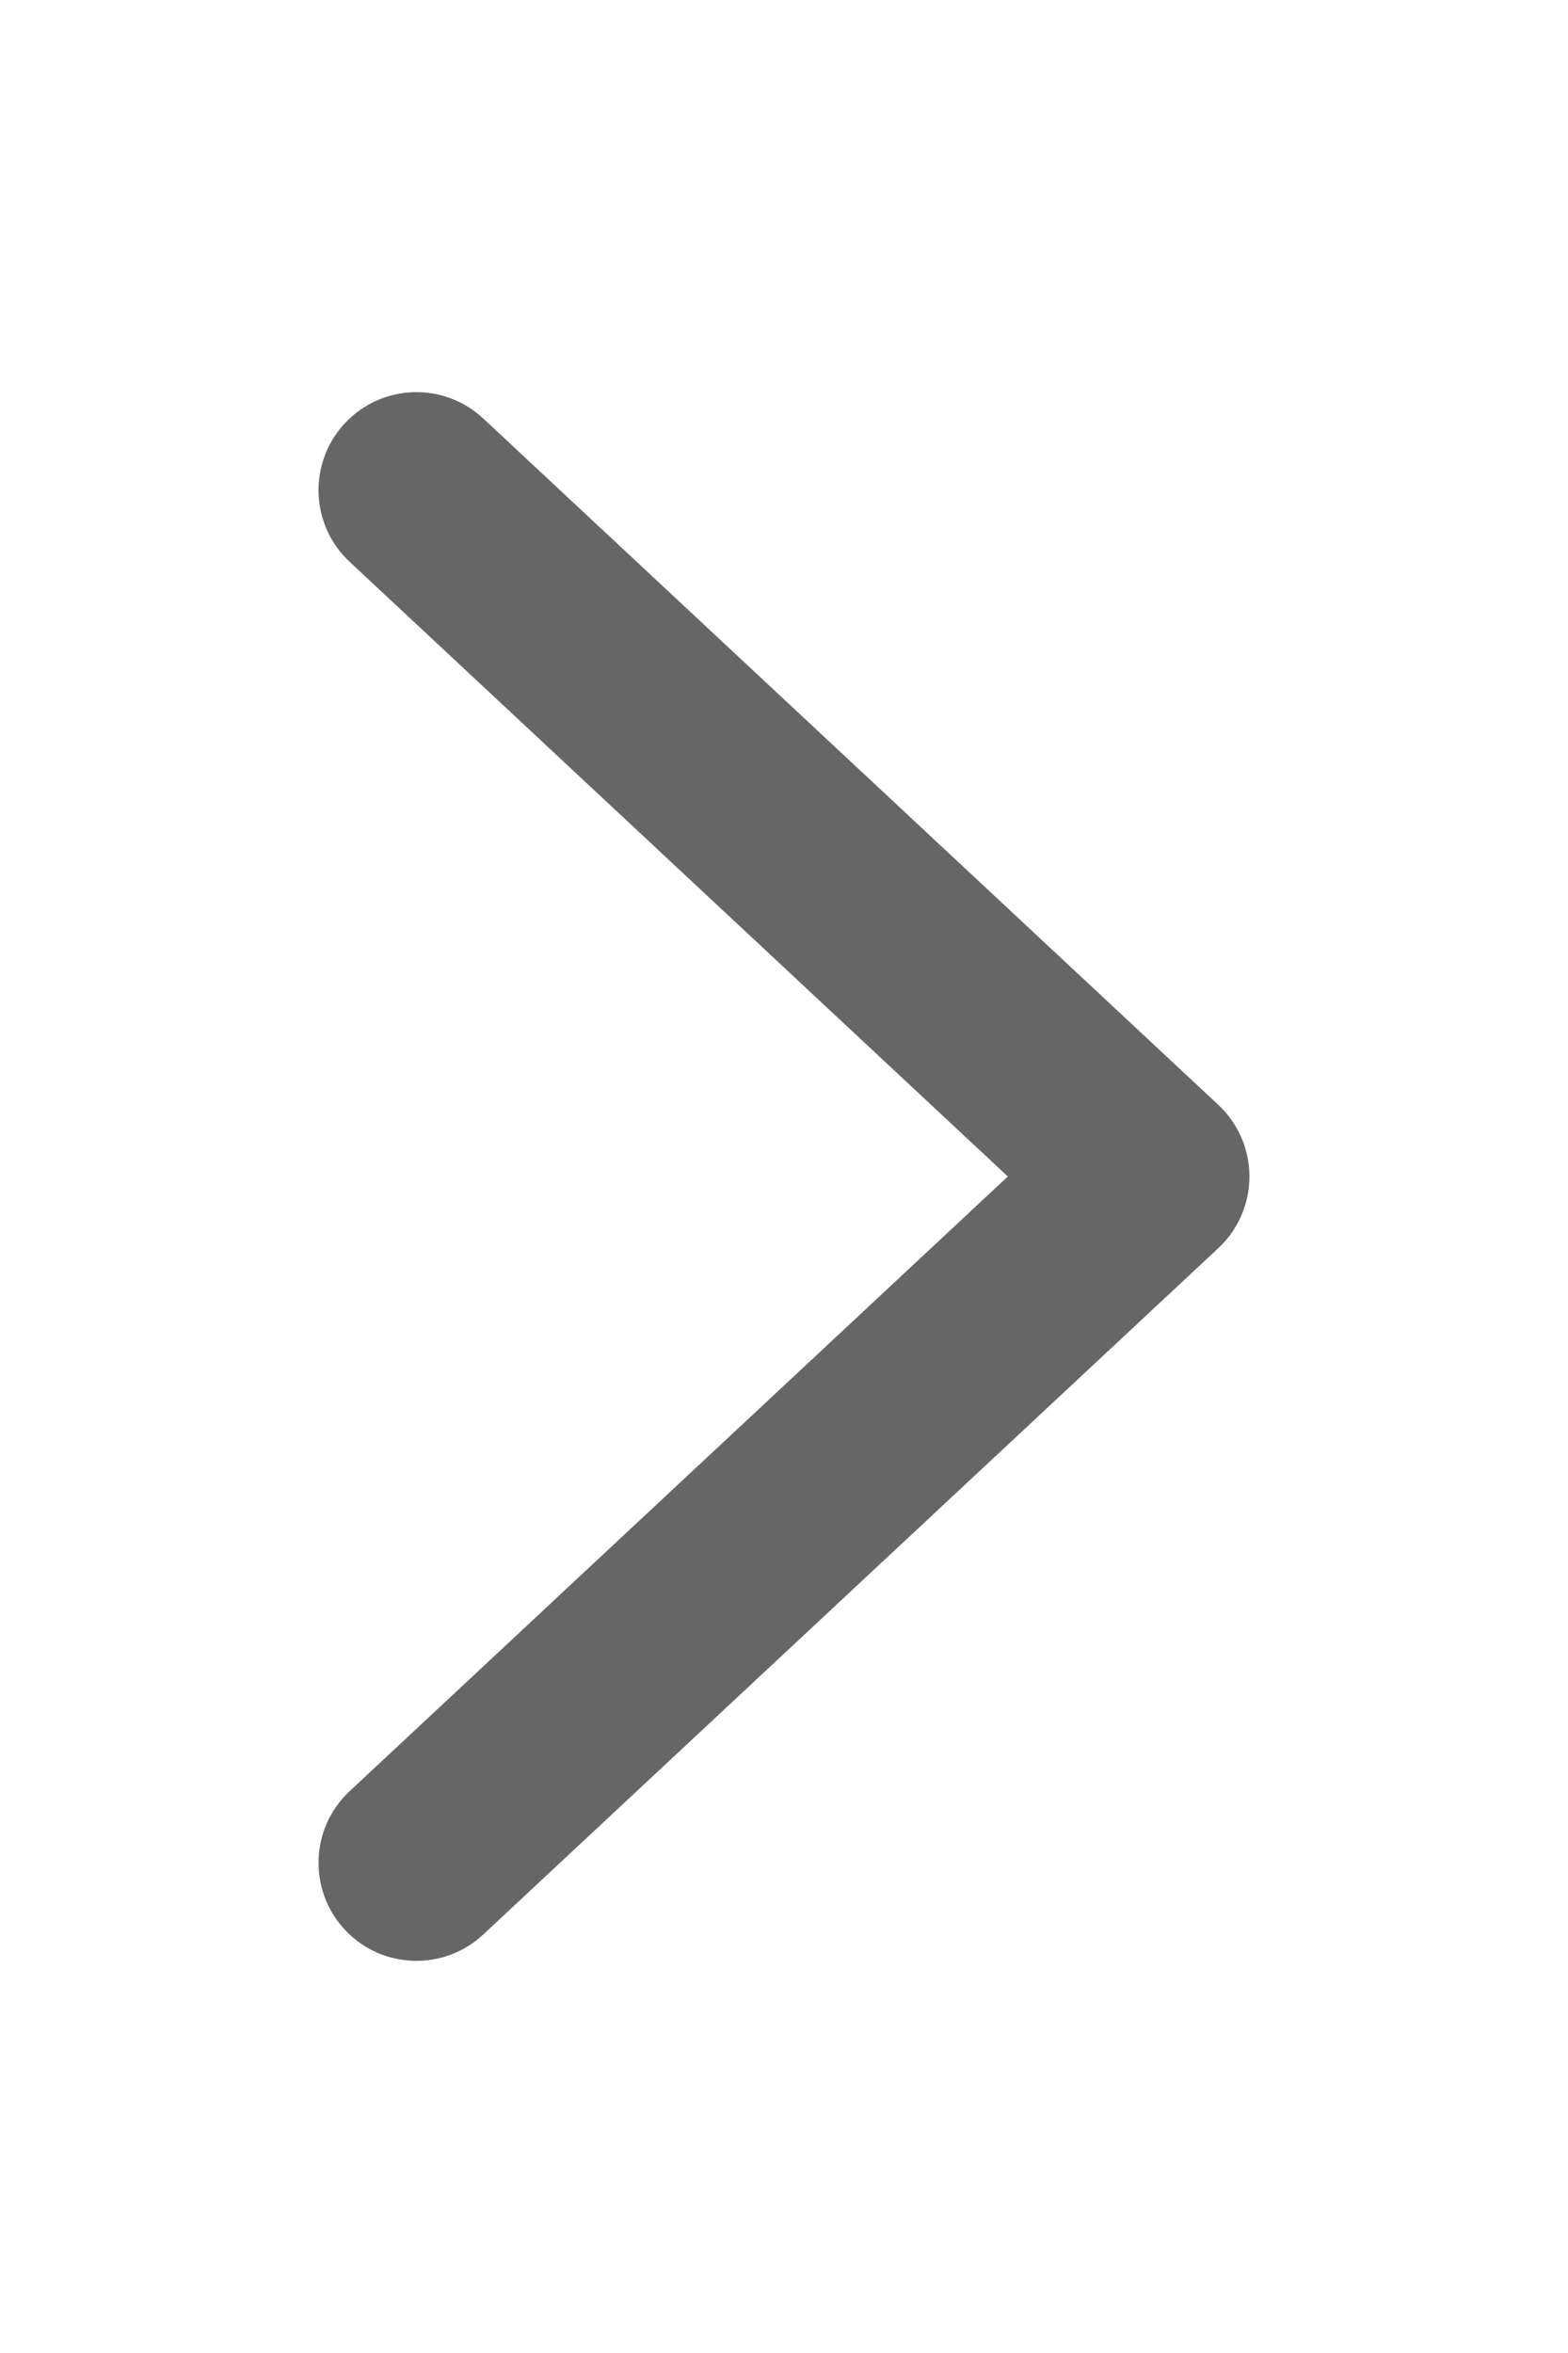 <svg width="12" height="18" viewBox="0 0 12 18" fill="none" xmlns="http://www.w3.org/2000/svg">
<path fill-rule="evenodd" clip-rule="evenodd" d="M2.639 3.238C2.922 2.935 3.396 2.919 3.699 3.202L9.324 8.452C9.476 8.594 9.562 8.792 9.562 9C9.562 9.208 9.476 9.406 9.324 9.548L3.699 14.798C3.396 15.081 2.922 15.065 2.639 14.762C2.357 14.459 2.373 13.984 2.676 13.702L7.713 9L2.676 4.298C2.373 4.016 2.357 3.541 2.639 3.238Z" fill="#666666"/>
</svg>
